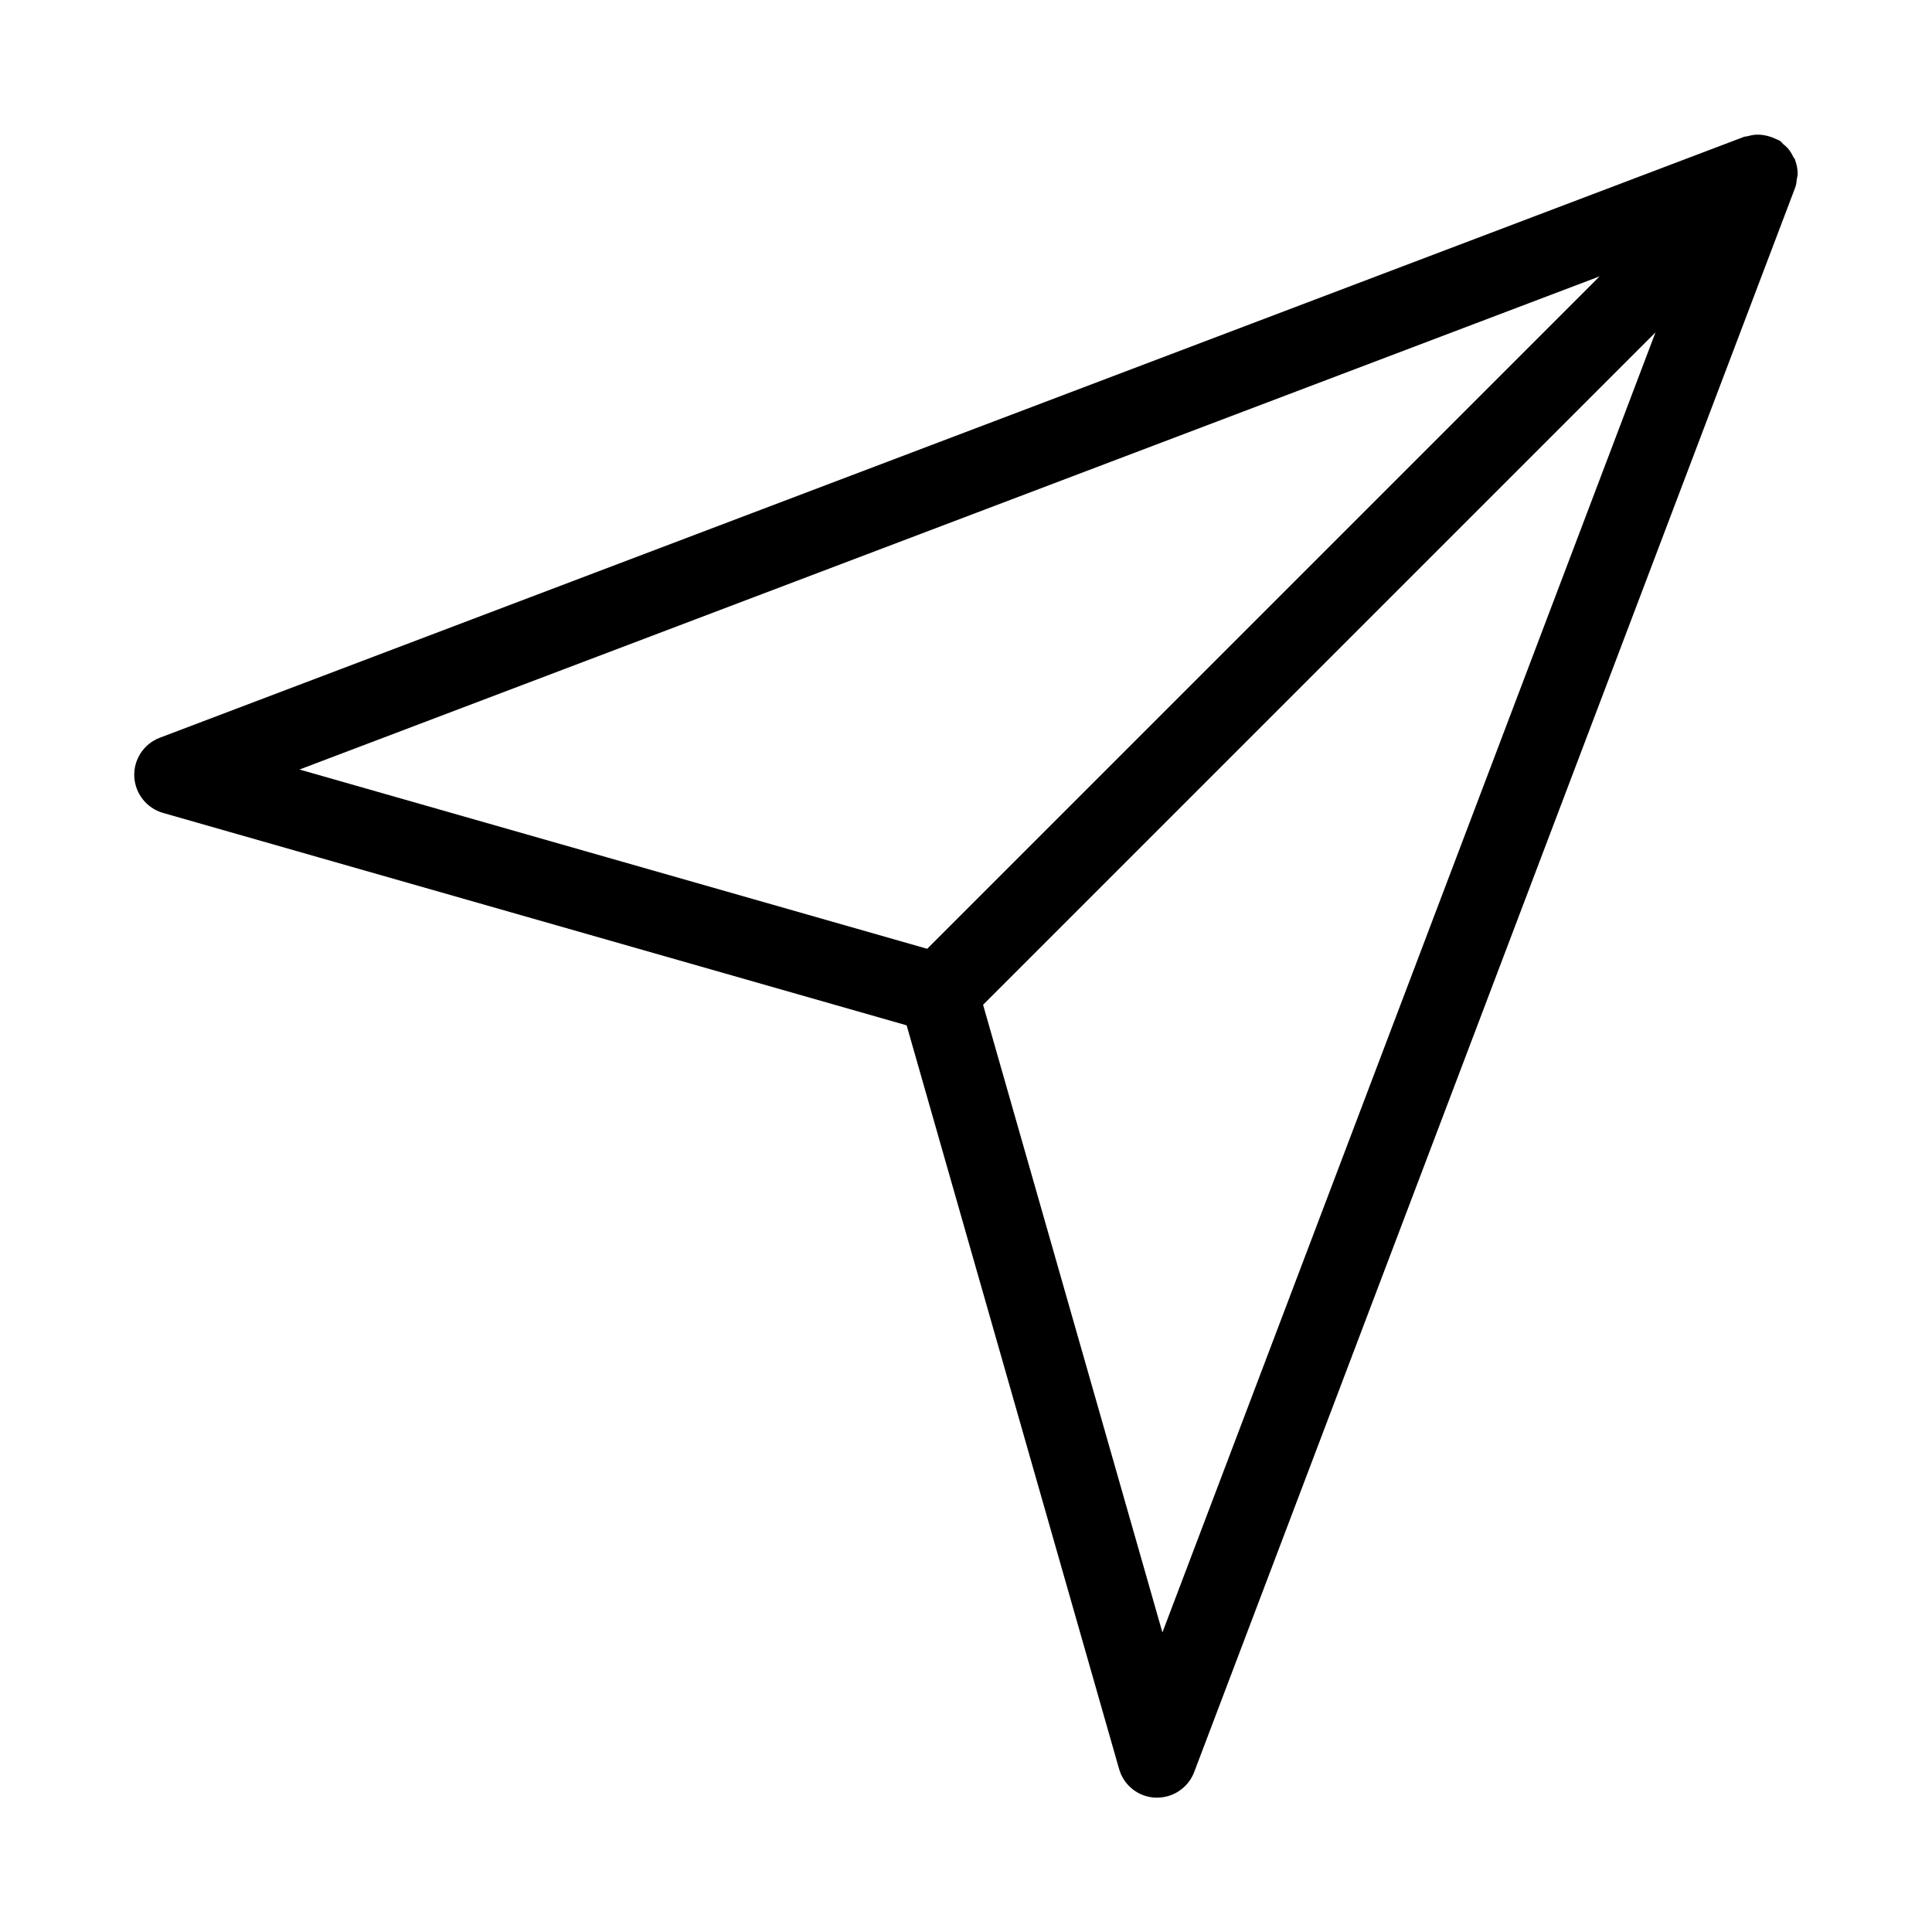 <?xml version="1.0" encoding="UTF-8"?>
<!-- Uploaded to: SVG Repo, www.svgrepo.com, Generator: SVG Repo Mixer Tools -->
<svg fill="#000000" width="800px" height="800px" version="1.1" viewBox="144 144 512 512" xmlns="http://www.w3.org/2000/svg">
 <path d="m619.74 186.36c-0.105-0.293-0.355-0.504-0.504-0.777-0.398-0.82-0.84-1.594-1.449-2.289-0.355-0.418-0.777-0.734-1.195-1.09-0.336-0.316-0.586-0.695-0.984-0.945-0.23-0.148-0.504-0.188-0.754-0.316-0.523-0.273-1.051-0.484-1.594-0.672-0.672-0.23-1.324-0.379-2.016-0.484-0.547-0.062-1.09-0.125-1.66-0.105-0.84 0.02-1.637 0.188-2.434 0.418-0.336 0.082-0.652 0.043-0.988 0.168l-419.84 159.25c-4.203 1.602-6.93 5.734-6.742 10.25 0.211 4.512 3.254 8.398 7.598 9.656l197.09 56.301 56.301 197.07c1.238 4.367 5.121 7.43 9.637 7.598h0.441c4.344 0 8.27-2.688 9.824-6.781l159.25-419.84c0.316-0.82 0.379-1.637 0.484-2.477 0.043-0.336 0.168-0.629 0.188-0.965 0.043-1.301-0.188-2.562-0.629-3.777-0.023-0.047 0-0.129-0.023-0.191zm-51.828 30.879-178.2 178.2-166.34-47.508zm-115.86 359.38-47.527-166.34 178.2-178.2z"/>
</svg>